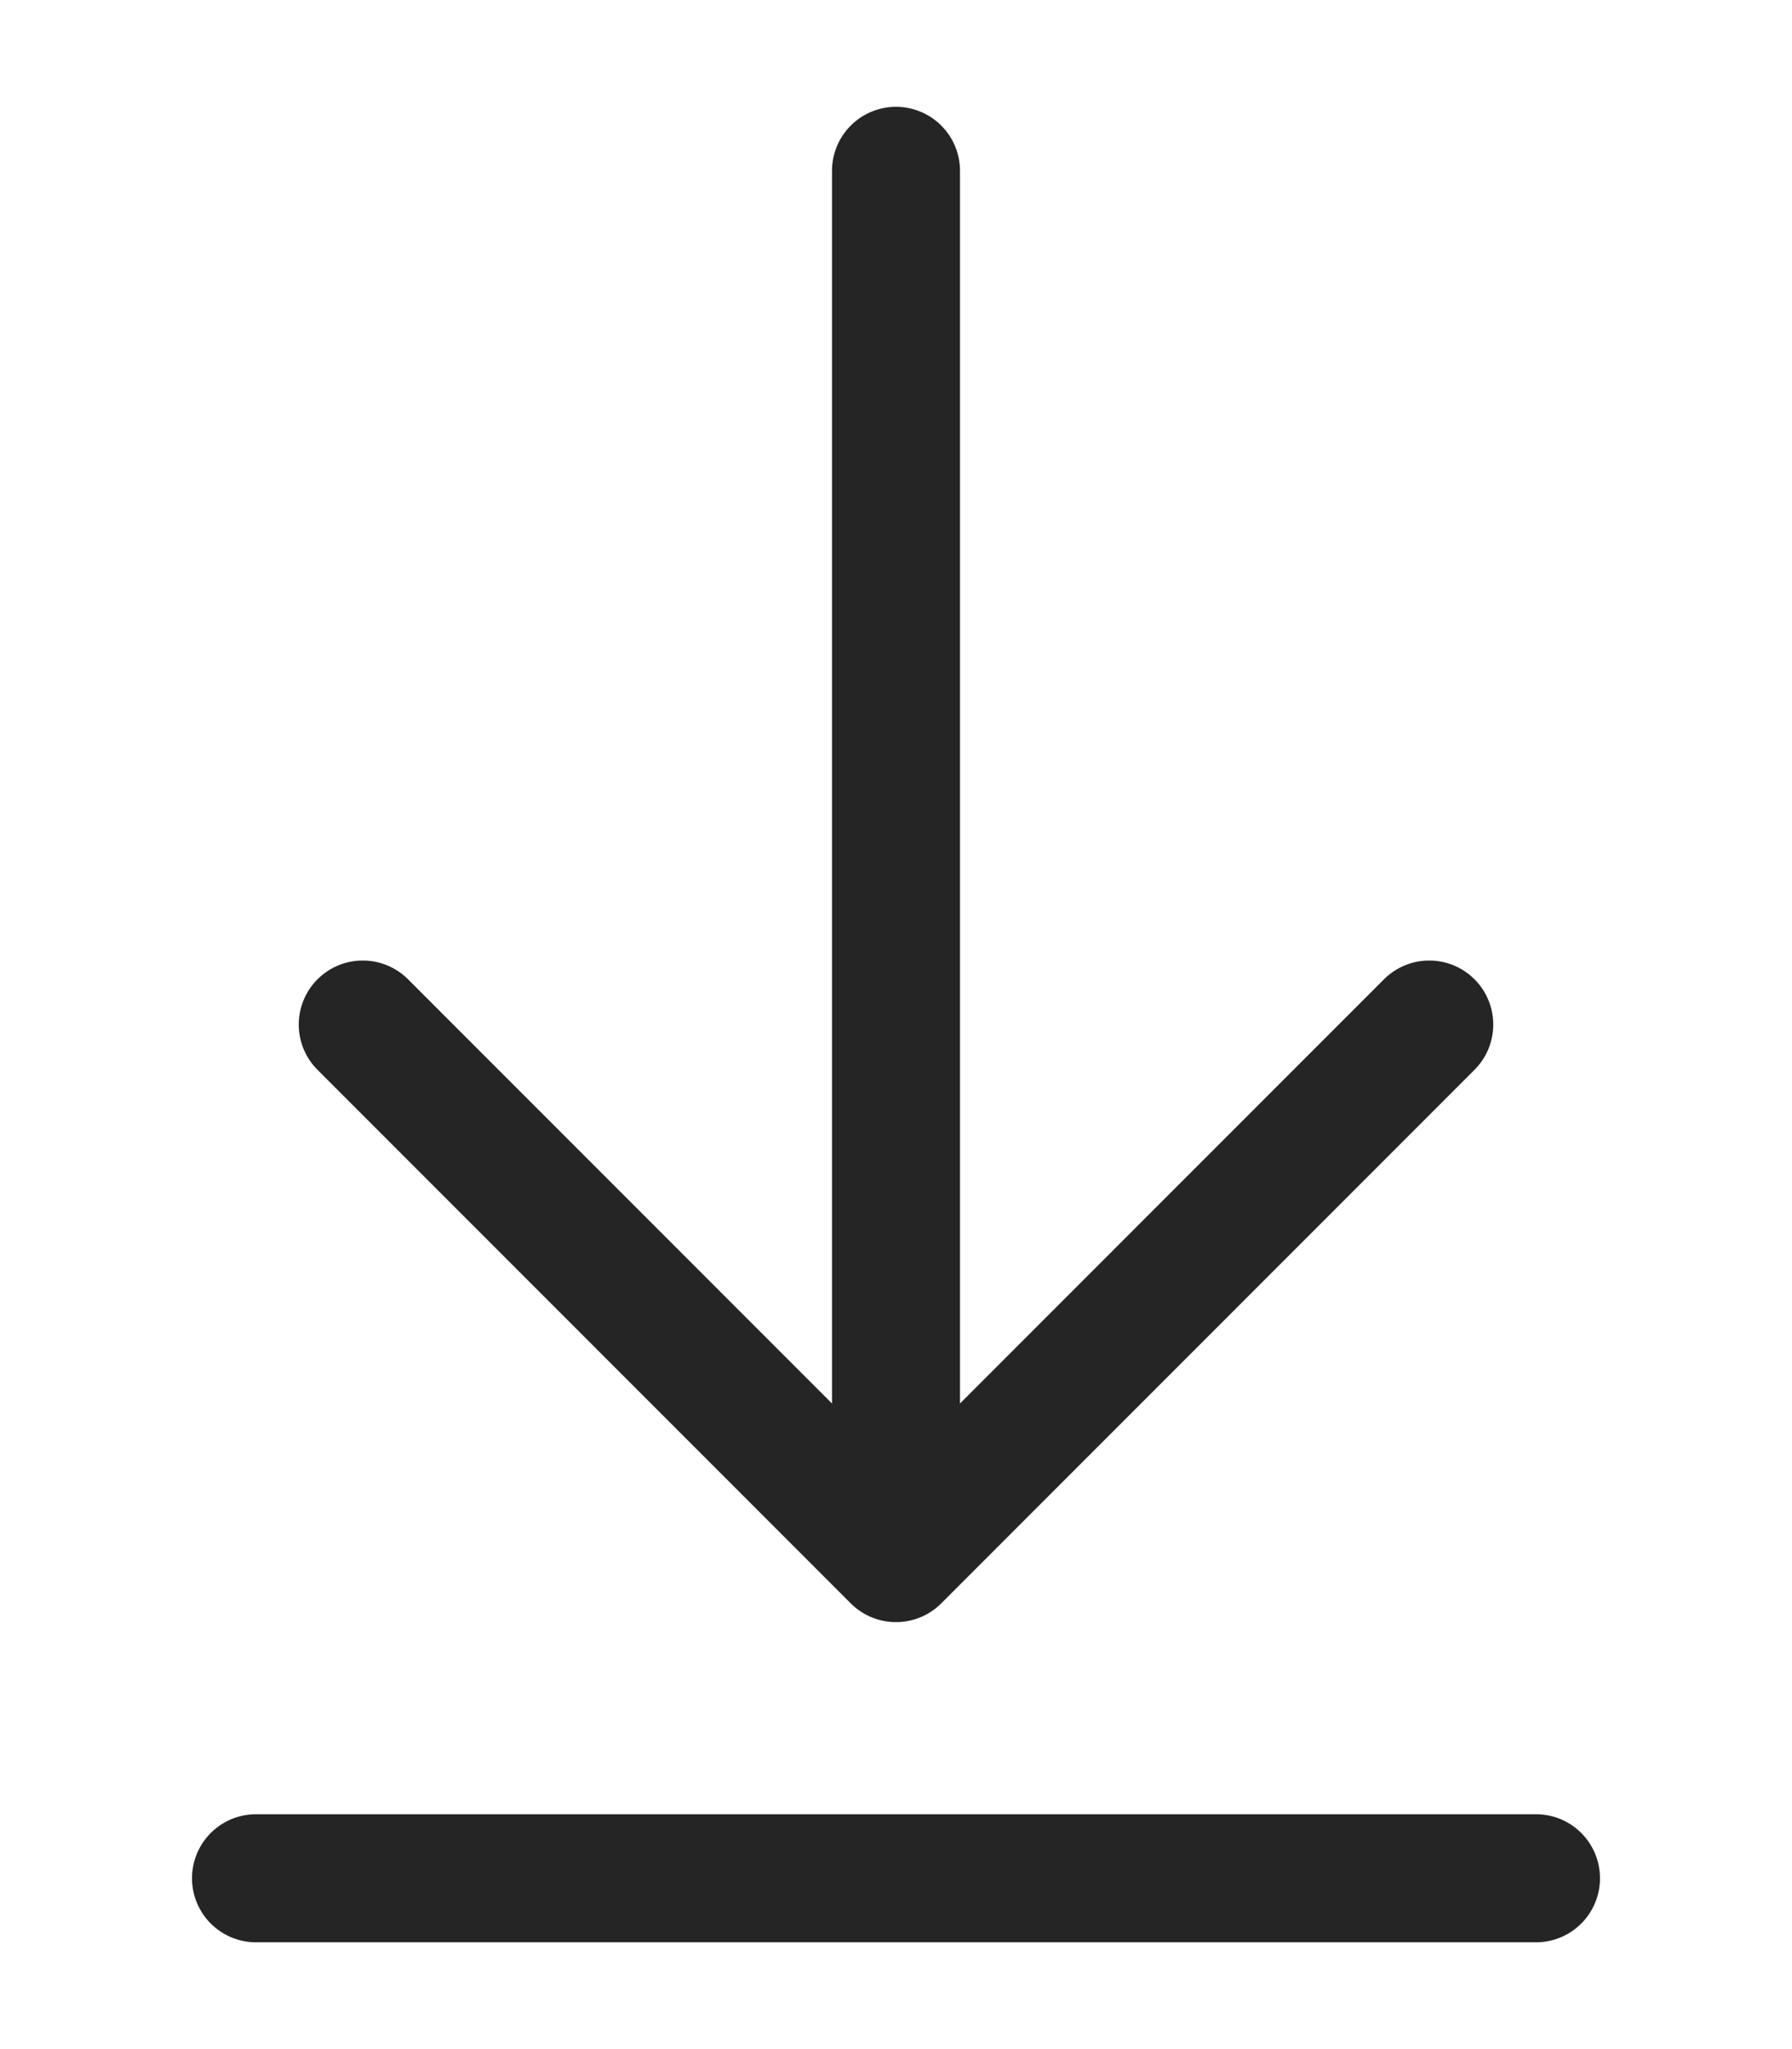 <?xml version="1.0" encoding="UTF-8"?> <svg xmlns="http://www.w3.org/2000/svg" width="7" height="8" viewBox="0 0 7 8" fill="none"><path d="M1.417 4L3.5 6.083M3.5 6.083L5.583 4M3.5 6.083V0.667" stroke="#252525" stroke-width="0.5" stroke-linecap="round" stroke-linejoin="round"></path><path d="M1 7.333H6" stroke="#252525" stroke-width="0.5" stroke-linecap="round" stroke-linejoin="round"></path></svg> 